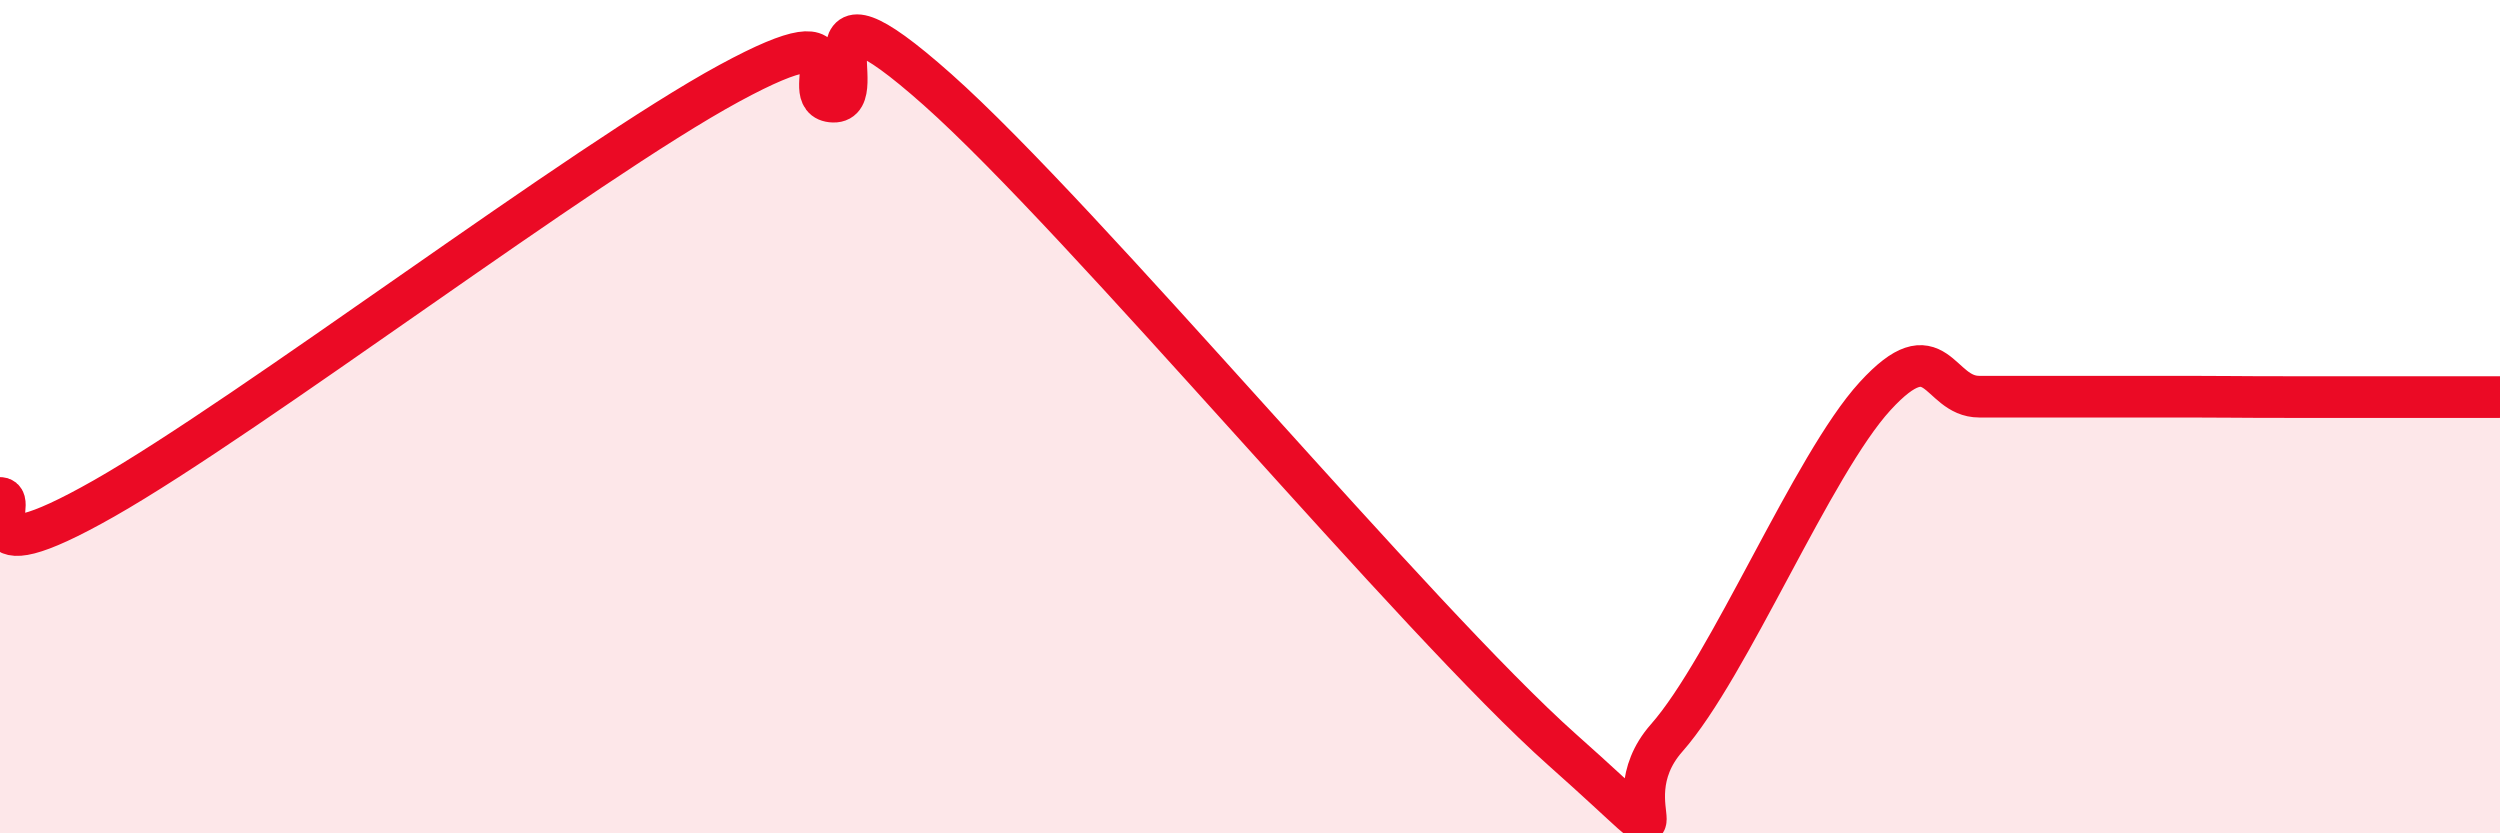 
    <svg width="60" height="20" viewBox="0 0 60 20" xmlns="http://www.w3.org/2000/svg">
      <path
        d="M 0,11.95 C 0.5,11.95 -1,13.95 2.5,11.96 C 6,9.97 14,3.9 17.5,2 C 21,0.1 19,2.41 20,2.44 C 21,2.47 19,-0.96 22.5,2.15 C 26,5.26 34,14.89 37.5,18 C 41,21.11 38.5,19.41 40,17.71 C 41.5,16.01 43.5,11.15 45,9.51 C 46.5,7.87 46.5,9.52 47.5,9.52 C 48.5,9.52 49,9.52 50,9.52 C 51,9.52 51.5,9.52 52.5,9.52 C 53.5,9.52 53.5,9.53 55,9.53 C 56.5,9.53 59,9.53 60,9.53L60 20L0 20Z"
        fill="#EB0A25"
        opacity="0.1"
        stroke-linecap="round"
        stroke-linejoin="round"
      />
      <path
        d="M 0,11.95 C 0.5,11.95 -1,13.95 2.5,11.96 C 6,9.97 14,3.9 17.5,2 C 21,0.1 19,2.41 20,2.44 C 21,2.47 19,-0.96 22.5,2.15 C 26,5.26 34,14.89 37.5,18 C 41,21.11 38.5,19.41 40,17.71 C 41.5,16.01 43.5,11.15 45,9.51 C 46.5,7.87 46.5,9.52 47.5,9.52 C 48.5,9.52 49,9.52 50,9.52 C 51,9.52 51.5,9.52 52.5,9.52 C 53.5,9.52 53.5,9.53 55,9.53 C 56.5,9.53 59,9.53 60,9.53"
        stroke="#EB0A25"
        stroke-width="1"
        fill="none"
        stroke-linecap="round"
        stroke-linejoin="round"
      />
    </svg>
  